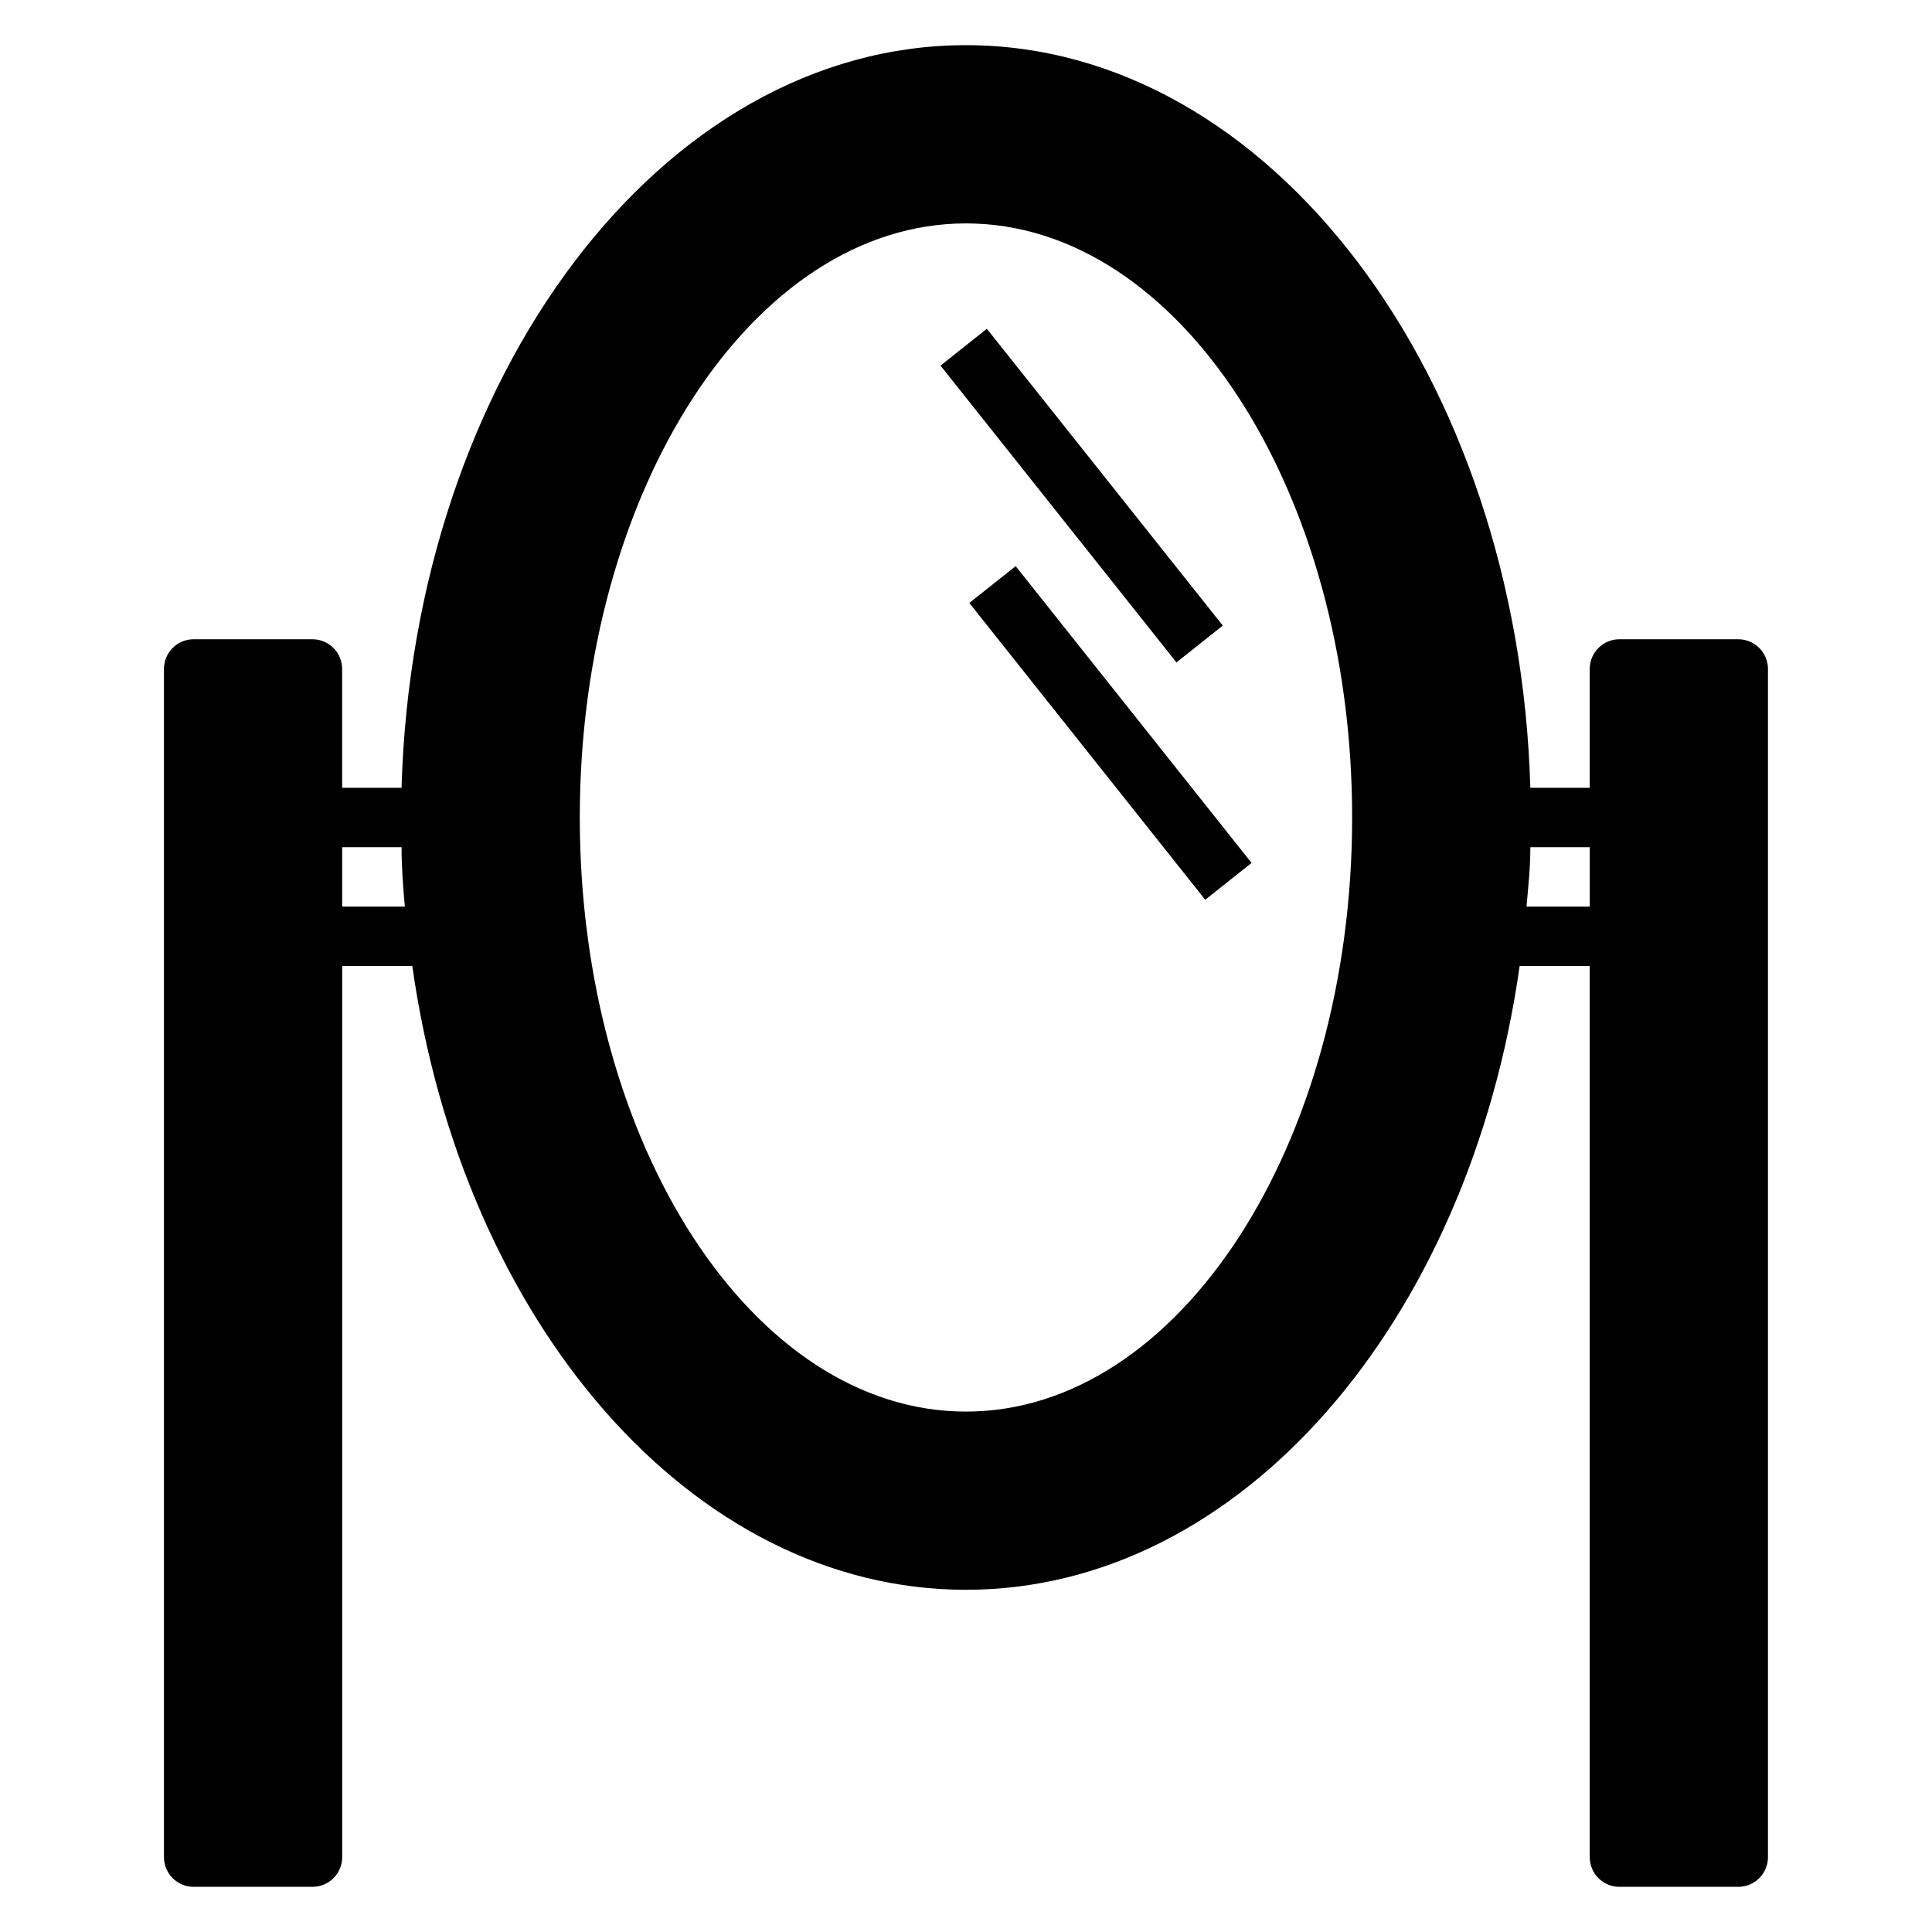 <?xml version="1.0" encoding="UTF-8"?>
<!-- Uploaded to: SVG Repo, www.svgrepo.com, Generator: SVG Repo Mixer Tools -->
<svg fill="#000000" width="800px" height="800px" version="1.1" viewBox="144 144 512 512" xmlns="http://www.w3.org/2000/svg">
 <g>
  <path d="m226.81 313.41h-31.488c-4.348 0-7.871 3.523-7.871 7.871v314.88c0 2.086 0.832 4.09 2.305 5.566 1.477 1.477 3.481 2.305 5.566 2.305h31.488c2.09 0 4.09-0.828 5.566-2.305 1.477-1.477 2.309-3.481 2.309-5.566v-236.16h18.578c13.379 94.461 74.074 165.31 146.73 165.31s133.35-70.848 146.73-165.31h18.578v236.16c0 2.086 0.828 4.09 2.305 5.566 1.477 1.477 3.477 2.305 5.566 2.305h31.488c2.086 0 4.09-0.828 5.566-2.305 1.477-1.477 2.305-3.481 2.305-5.566v-314.88c0-2.086-0.828-4.09-2.305-5.566-1.477-1.477-3.481-2.305-5.566-2.305h-31.488c-4.348 0-7.871 3.523-7.871 7.871v31.488h-15.746c-3.148-109.18-69.035-196.8-149.57-196.8s-146.42 87.617-149.57 196.8h-15.742v-31.488c0-2.086-0.832-4.09-2.309-5.566-1.477-1.477-3.477-2.305-5.566-2.305zm322.75 55.105h15.742v15.742h-16.766c0.473-5.195 1.023-10.469 1.023-15.742zm-149.57-165.31c56.441 0 102.34 70.848 102.34 157.44 0 86.59-45.895 157.44-102.34 157.44-56.445 0-102.34-70.848-102.34-157.44 0-86.59 45.891-157.44 102.34-157.44zm-149.57 165.31c0 5.273 0.395 10.547 0.867 15.742h-16.609v-15.742z"/>
  <path d="m393.25 240.89 12.281-9.762 62.52 78.656-12.281 9.762z"/>
  <path d="m400.88 303.79 12.281-9.762 62.52 78.656-12.281 9.762z"/>
 </g>
</svg>